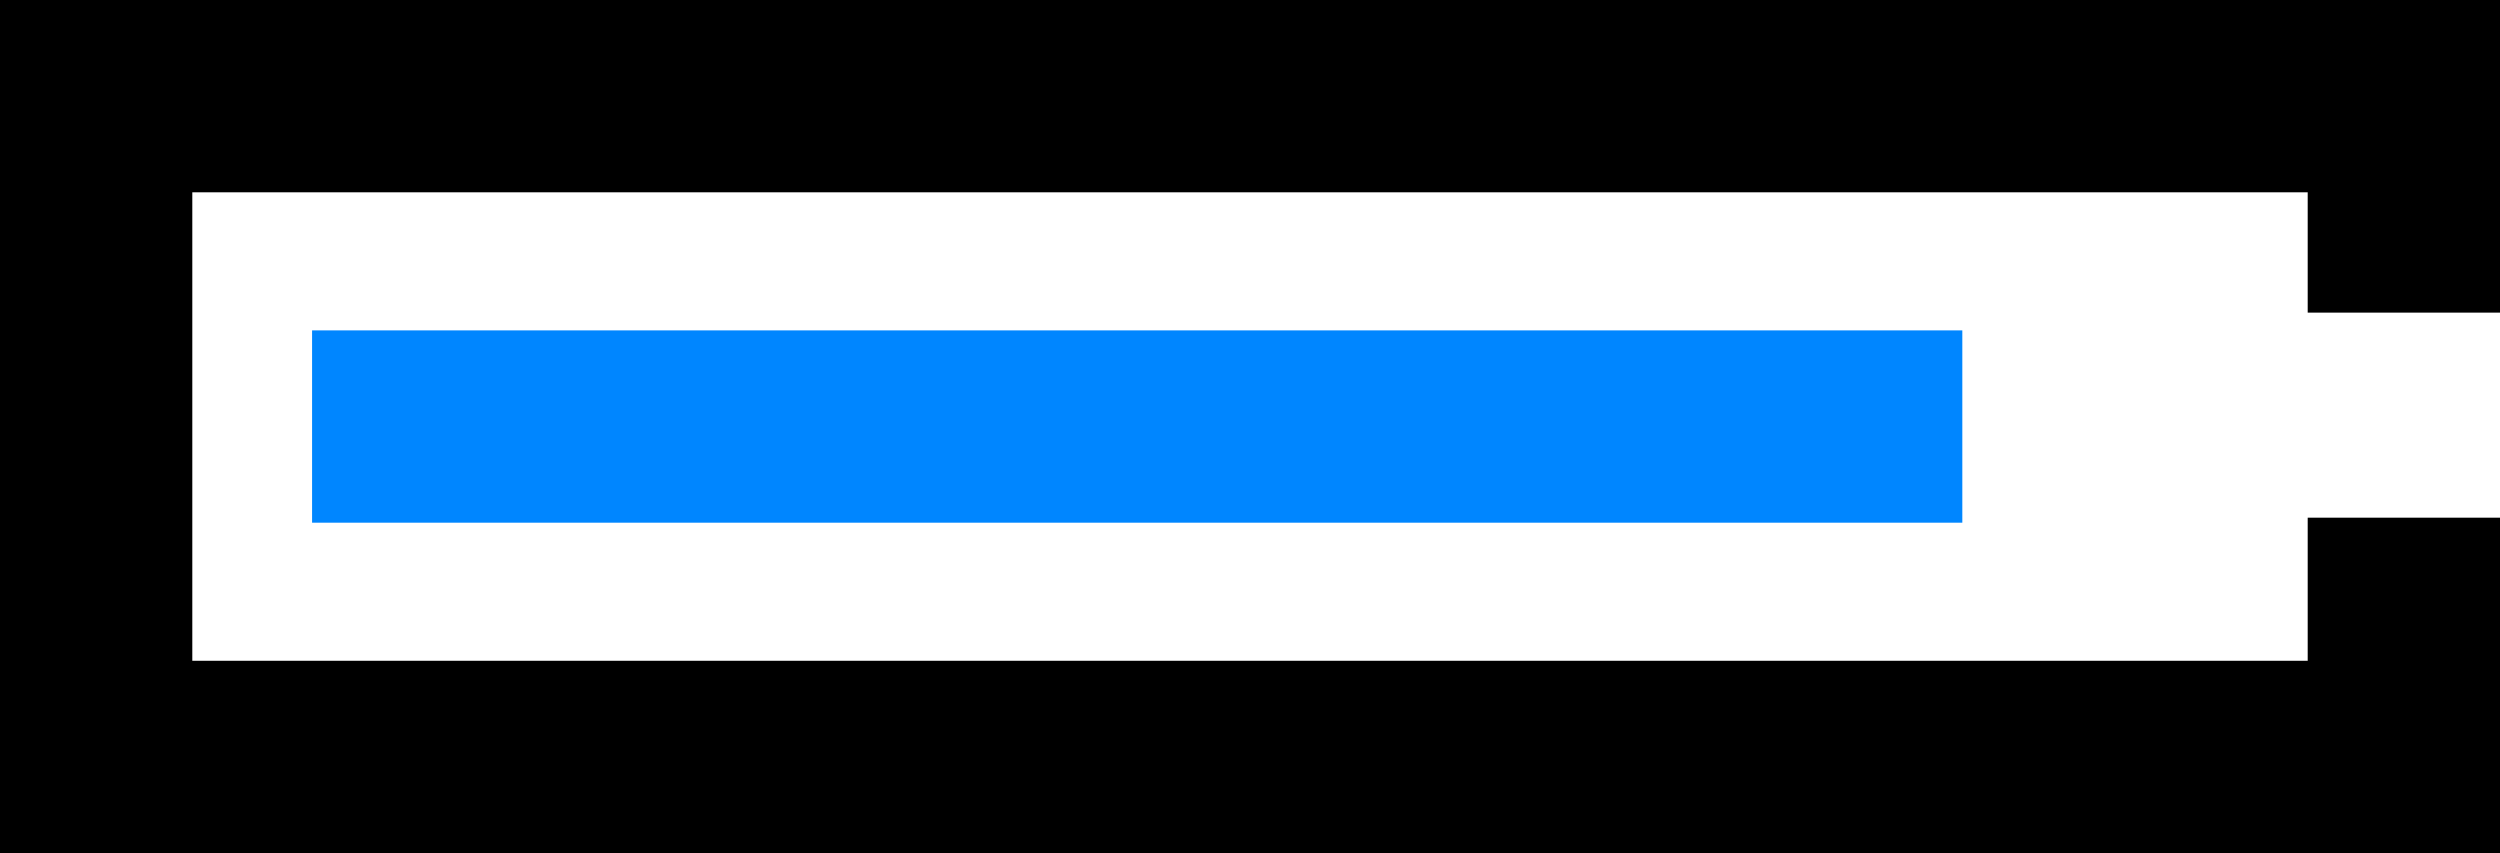 <svg xmlns="http://www.w3.org/2000/svg" viewBox="0 0 208 70.977"><defs><style>.cls-1,.cls-2{fill:none;stroke-miterlimit:10;stroke-width:16px;}.cls-1{stroke:#000;}.cls-2{stroke:#0086ff;}</style></defs><title>Asset 5</title><g id="Layer_2" data-name="Layer 2"><g id="Layer_1-2" data-name="Layer 1"><polyline class="cls-1" points="200 43.071 200 62.977 8 62.977 8 8 200 8 200 26.01"/><line class="cls-2" x1="25.965" y1="35.488" x2="163.265" y2="35.488"/></g></g></svg>